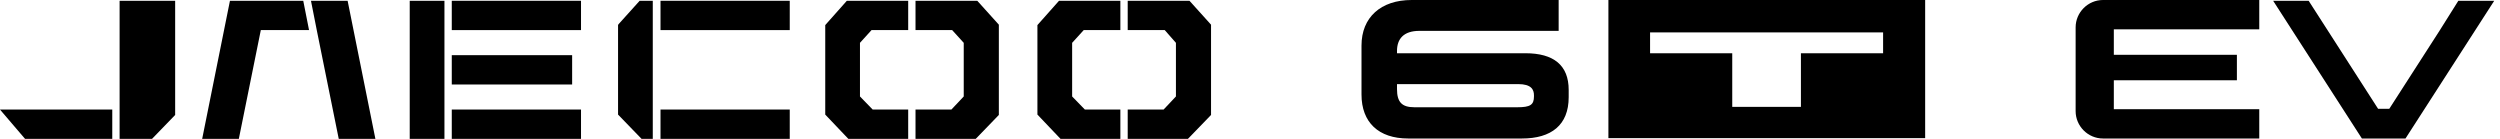 <svg width="306" height="17" viewBox="0 0 306 17" fill="none" xmlns="http://www.w3.org/2000/svg">
<g clip-path="url(#clip0_3805_15652)">
<path d="M71.116 13.411H55.297V17H71.116V13.411Z" fill="black"/>
<path d="M3.069 17H13.742V13.411H0L3.069 17Z" fill="black"/>
<path d="M70.03 6.753H55.297V10.342H70.03V6.753Z" fill="black"/>
<path d="M14.639 0.095V17H18.605L21.439 14.072V0.095H14.639Z" fill="black"/>
<path d="M126.98 3.07V14.025L129.767 16.953L129.814 17H137.133V13.411H132.789L131.23 11.806V5.242L132.647 3.684H137.133V0.095H129.625L126.98 3.07Z" fill="black"/>
<path d="M101.01 3.07V14.025L103.796 16.953L103.843 17H111.163V13.411H106.818L105.26 11.806V5.242L106.676 3.684H111.163V0.095H103.654L101.01 3.07Z" fill="black"/>
<path d="M119.614 0.095H112.059V3.684H116.545L117.961 5.242V11.806L116.45 13.411H112.059V17H119.425L122.211 14.12L122.259 14.072V3.022L119.661 0.142L119.614 0.095Z" fill="black"/>
<path d="M145.587 0.095H138.031V3.684H142.565L143.934 5.242V11.806L142.423 13.411H138.031V17H145.398L148.184 14.12L148.231 14.072V3.022L145.634 0.142L145.587 0.095Z" fill="black"/>
<path d="M75.698 2.975L75.65 3.07V14.025L78.531 17H79.9V0.095H78.295L75.698 2.975Z" fill="black"/>
<path d="M96.665 0.095H80.846V3.684H96.665V0.095Z" fill="black"/>
<path d="M71.116 0.095H55.297V3.684H71.116V0.095Z" fill="black"/>
<path d="M96.665 13.411H80.846V17H96.665V13.411Z" fill="black"/>
<path d="M53.692 0.095H52.795H50.15V3.07V4.77V12.278V14.025V17H52.984H53.692H54.4V0.095H53.692Z" fill="black"/>
<path d="M32.396 0.095H28.146L24.746 17H29.232L31.924 3.684H37.827L37.118 0.095H32.443H32.396ZM42.549 0.095H38.063L38.771 3.684L41.463 17H45.949L42.549 0.095Z" fill="black"/>
<path d="M192.007 11.05V11.9C192.007 15.3 189.882 16.953 186.293 16.953H172.362C168.726 16.953 166.648 14.969 166.648 11.569V5.572C166.648 2.125 169.01 0 172.787 0H190.779V3.778H173.732C171.796 3.778 170.993 4.769 170.993 6.233V6.517H186.718C190.165 6.517 192.007 7.981 192.007 11.003V11.05ZM187.757 11.664C187.757 10.956 187.426 10.294 185.821 10.294H170.993V10.908C170.993 12.514 171.607 13.128 173.118 13.128H185.726C187.285 13.128 187.757 12.844 187.757 11.806V11.617V11.664Z" fill="black"/>
<path d="M257.409 0H276.534V3.589H258.732V6.706H273.796V9.822H258.732V13.364H276.534V16.953H257.409C255.568 16.953 254.057 15.442 254.057 13.6V3.353C254.057 1.511 255.568 0 257.409 0Z" fill="black"/>
<path d="M298.587 3.778L292.448 13.317H291.079L282.579 0.095H278.234L289.095 16.953H294.432L305.293 0.095H300.901L298.587 3.778Z" fill="black"/>
<path d="M196.869 0V16.906H235.639V0H196.869ZM230.491 6.517H220.433V13.081H212.027V6.517H201.969V3.967H230.491V6.517Z" fill="black"/>
</g>
<defs>
<clipPath id="clip0_3805_15652">
<rect width="305.292" height="17" fill="white"/>
</clipPath>
</defs>
</svg>
